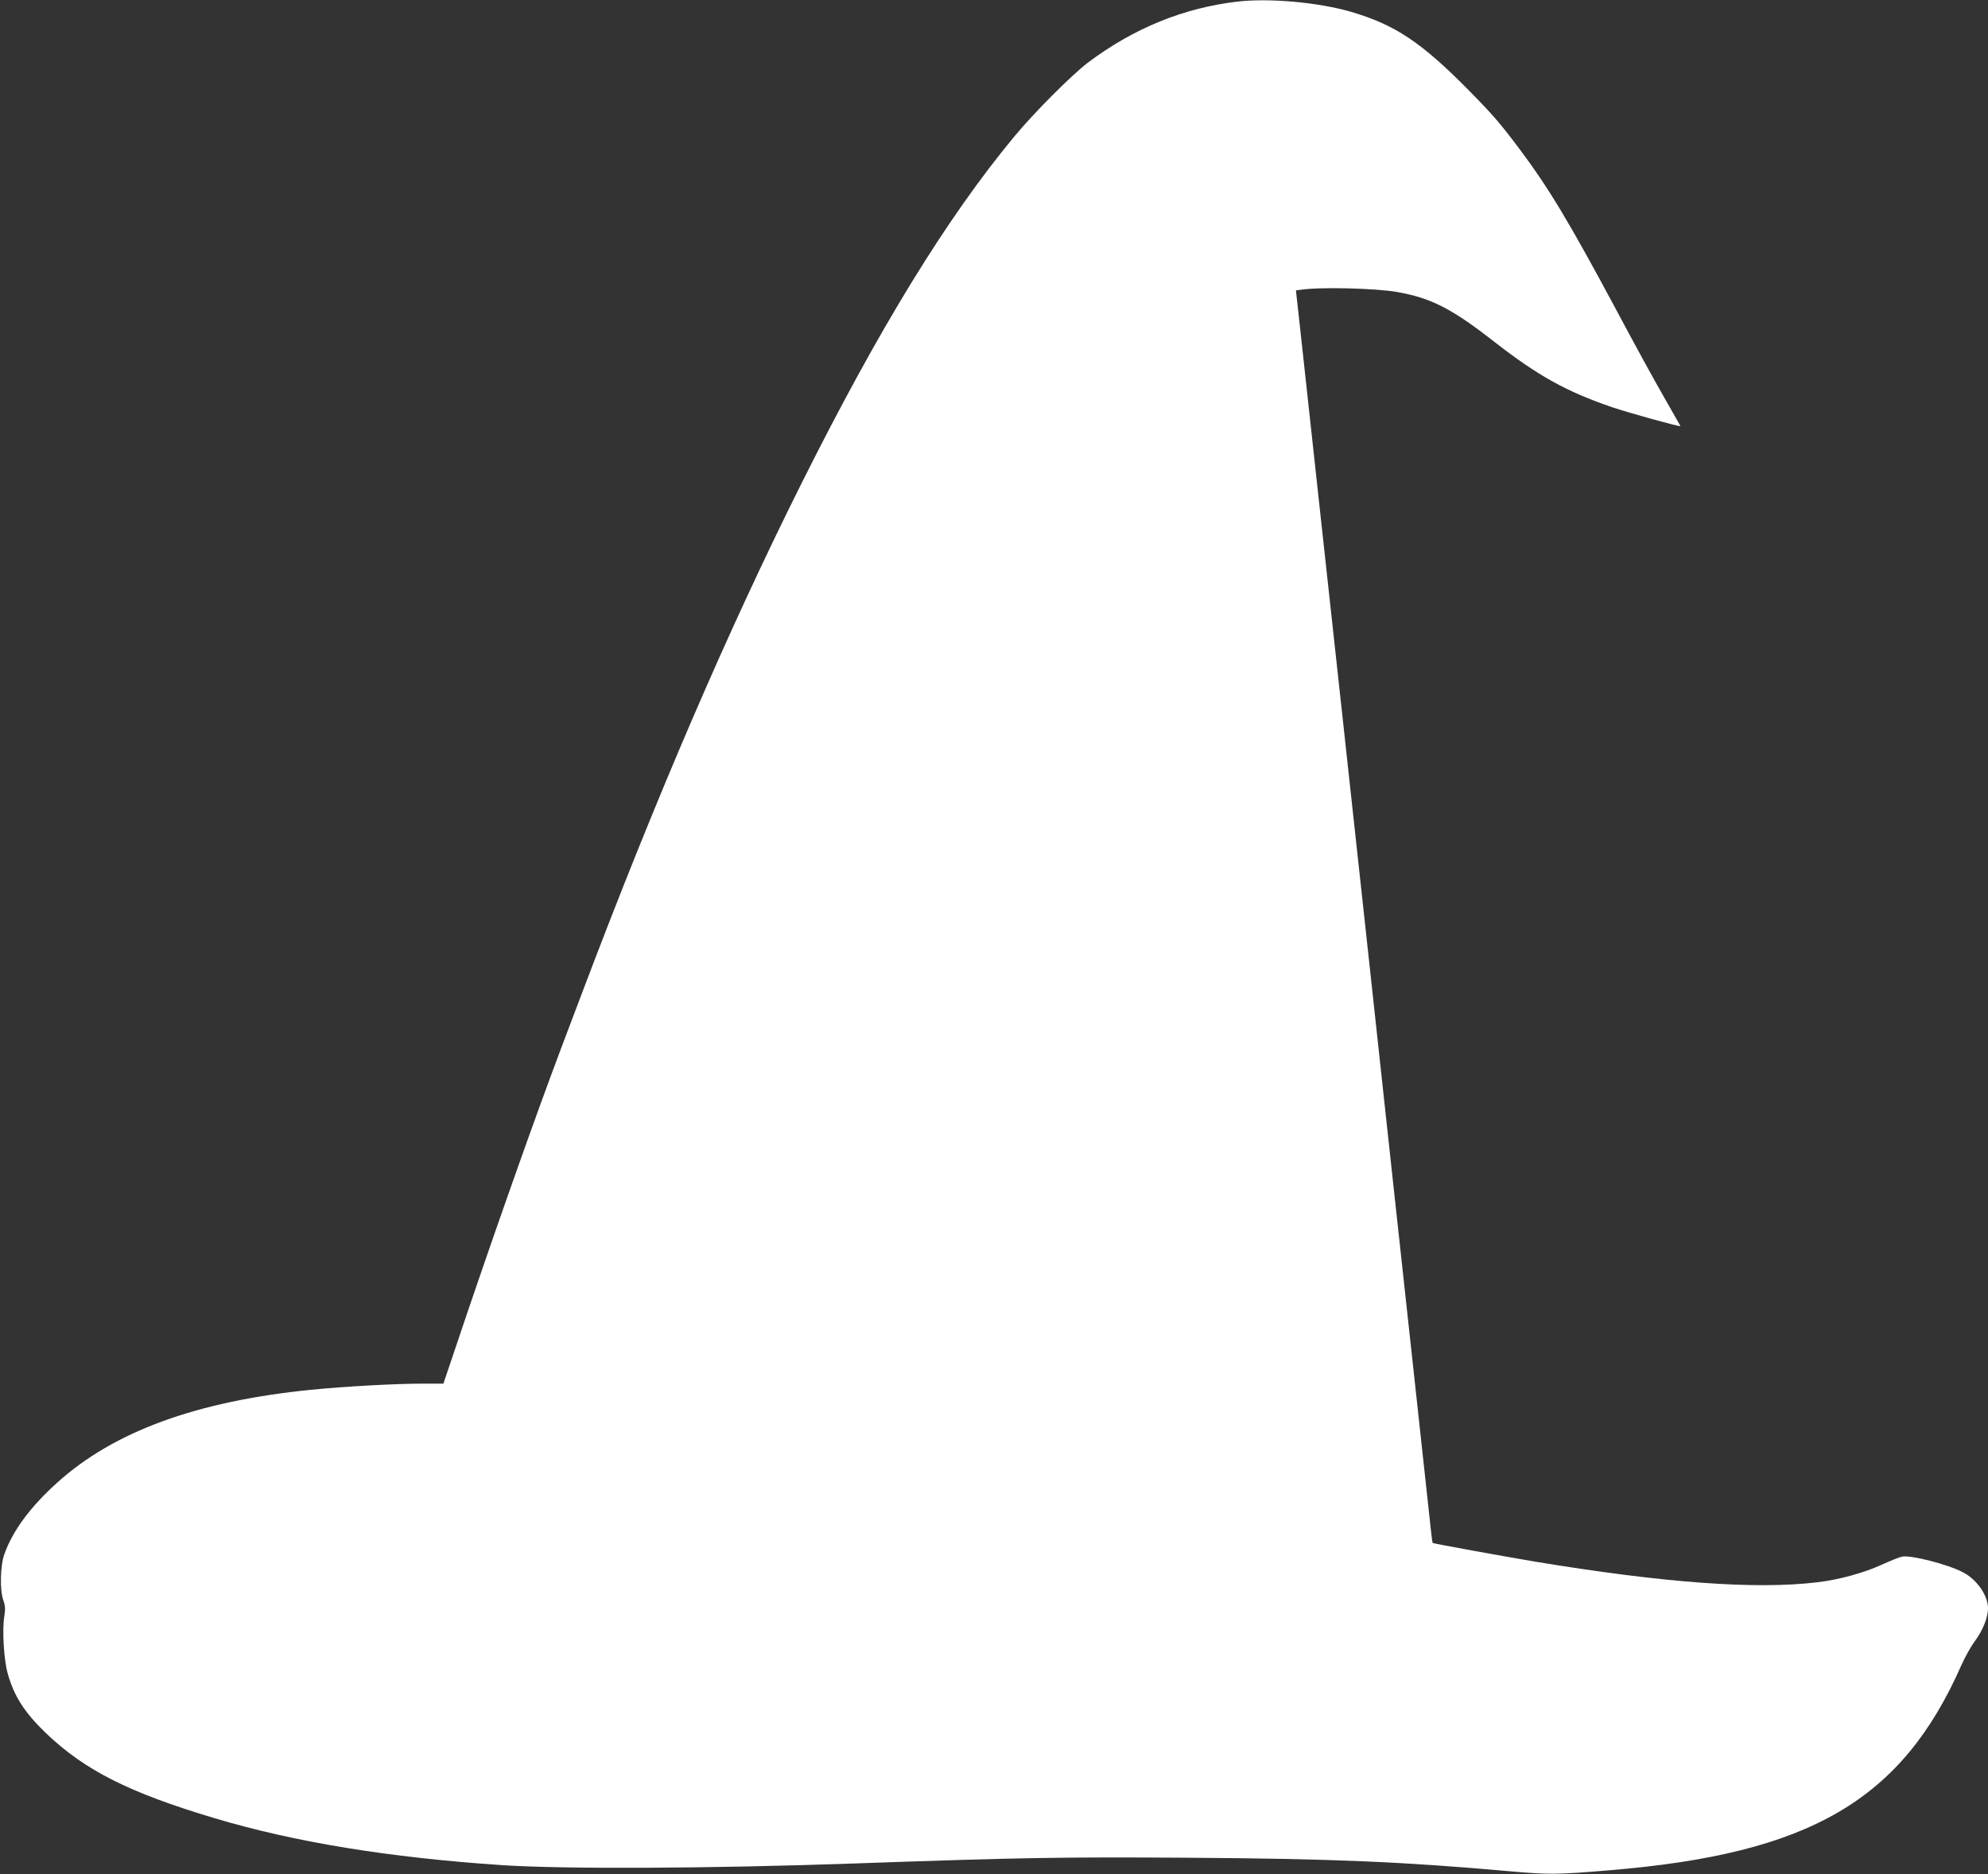 <?xml version="1.0" standalone="no"?>
<!DOCTYPE svg PUBLIC "-//W3C//DTD SVG 20010904//EN"
 "http://www.w3.org/TR/2001/REC-SVG-20010904/DTD/svg10.dtd">
<svg version="1.0" xmlns="http://www.w3.org/2000/svg"
 width="1280pt" height="1207pt" viewBox="0 0 1280 1207"
 preserveAspectRatio="xMidYMid meet">
<rect x="0" y="0" width="1280" height="1207" fill="#333333" stroke="none"/>
<g transform="translate(0,1207) scale(0.1,-0.1)"
fill="#ffffff" stroke="none">
<path d="M7970 12060 c-348 -40 -671 -172 -965 -393 -105 -80 -346 -321 -475
-477 -435 -525 -870 -1234 -1368 -2230 -474 -948 -935 -2017 -1409 -3270 -47
-124 -110 -290 -140 -370 -159 -422 -396 -1091 -607 -1712 l-151 -448 -126 0
c-187 0 -508 -18 -730 -40 -734 -74 -1265 -268 -1630 -597 -172 -155 -286
-308 -340 -459 -28 -75 -31 -237 -7 -301 12 -33 13 -54 6 -100 -15 -87 -3
-285 22 -371 41 -146 108 -250 246 -383 250 -239 535 -383 1084 -547 518 -155
1125 -254 1855 -303 405 -26 1327 -22 2267 11 1078 38 1323 42 2133 37 941 -6
1402 -26 2095 -88 238 -21 300 -21 630 7 1295 106 1886 451 2270 1324 22 49
59 116 84 150 53 71 86 154 86 213 0 83 -72 186 -161 232 -99 52 -335 112
-392 101 -17 -3 -76 -27 -131 -52 -113 -52 -275 -97 -413 -113 -397 -48 -987
-5 -1827 134 -184 31 -648 115 -652 119 -1 0 -7 46 -13 101 -6 55 -47 432 -91
838 -44 405 -116 1067 -160 1470 -44 402 -115 1063 -159 1467 -44 404 -116
1066 -160 1470 -44 404 -117 1068 -161 1475 -44 407 -93 854 -108 992 l-28
253 31 4 c120 19 480 10 619 -14 220 -39 352 -106 626 -320 281 -219 464 -321
759 -422 99 -34 441 -129 441 -122 0 1 -49 87 -108 190 -60 104 -199 358 -309
565 -301 561 -429 775 -622 1033 -119 158 -169 217 -315 365 -312 318 -483
432 -771 516 -208 60 -522 88 -725 65z"/>
</g>
</svg>
